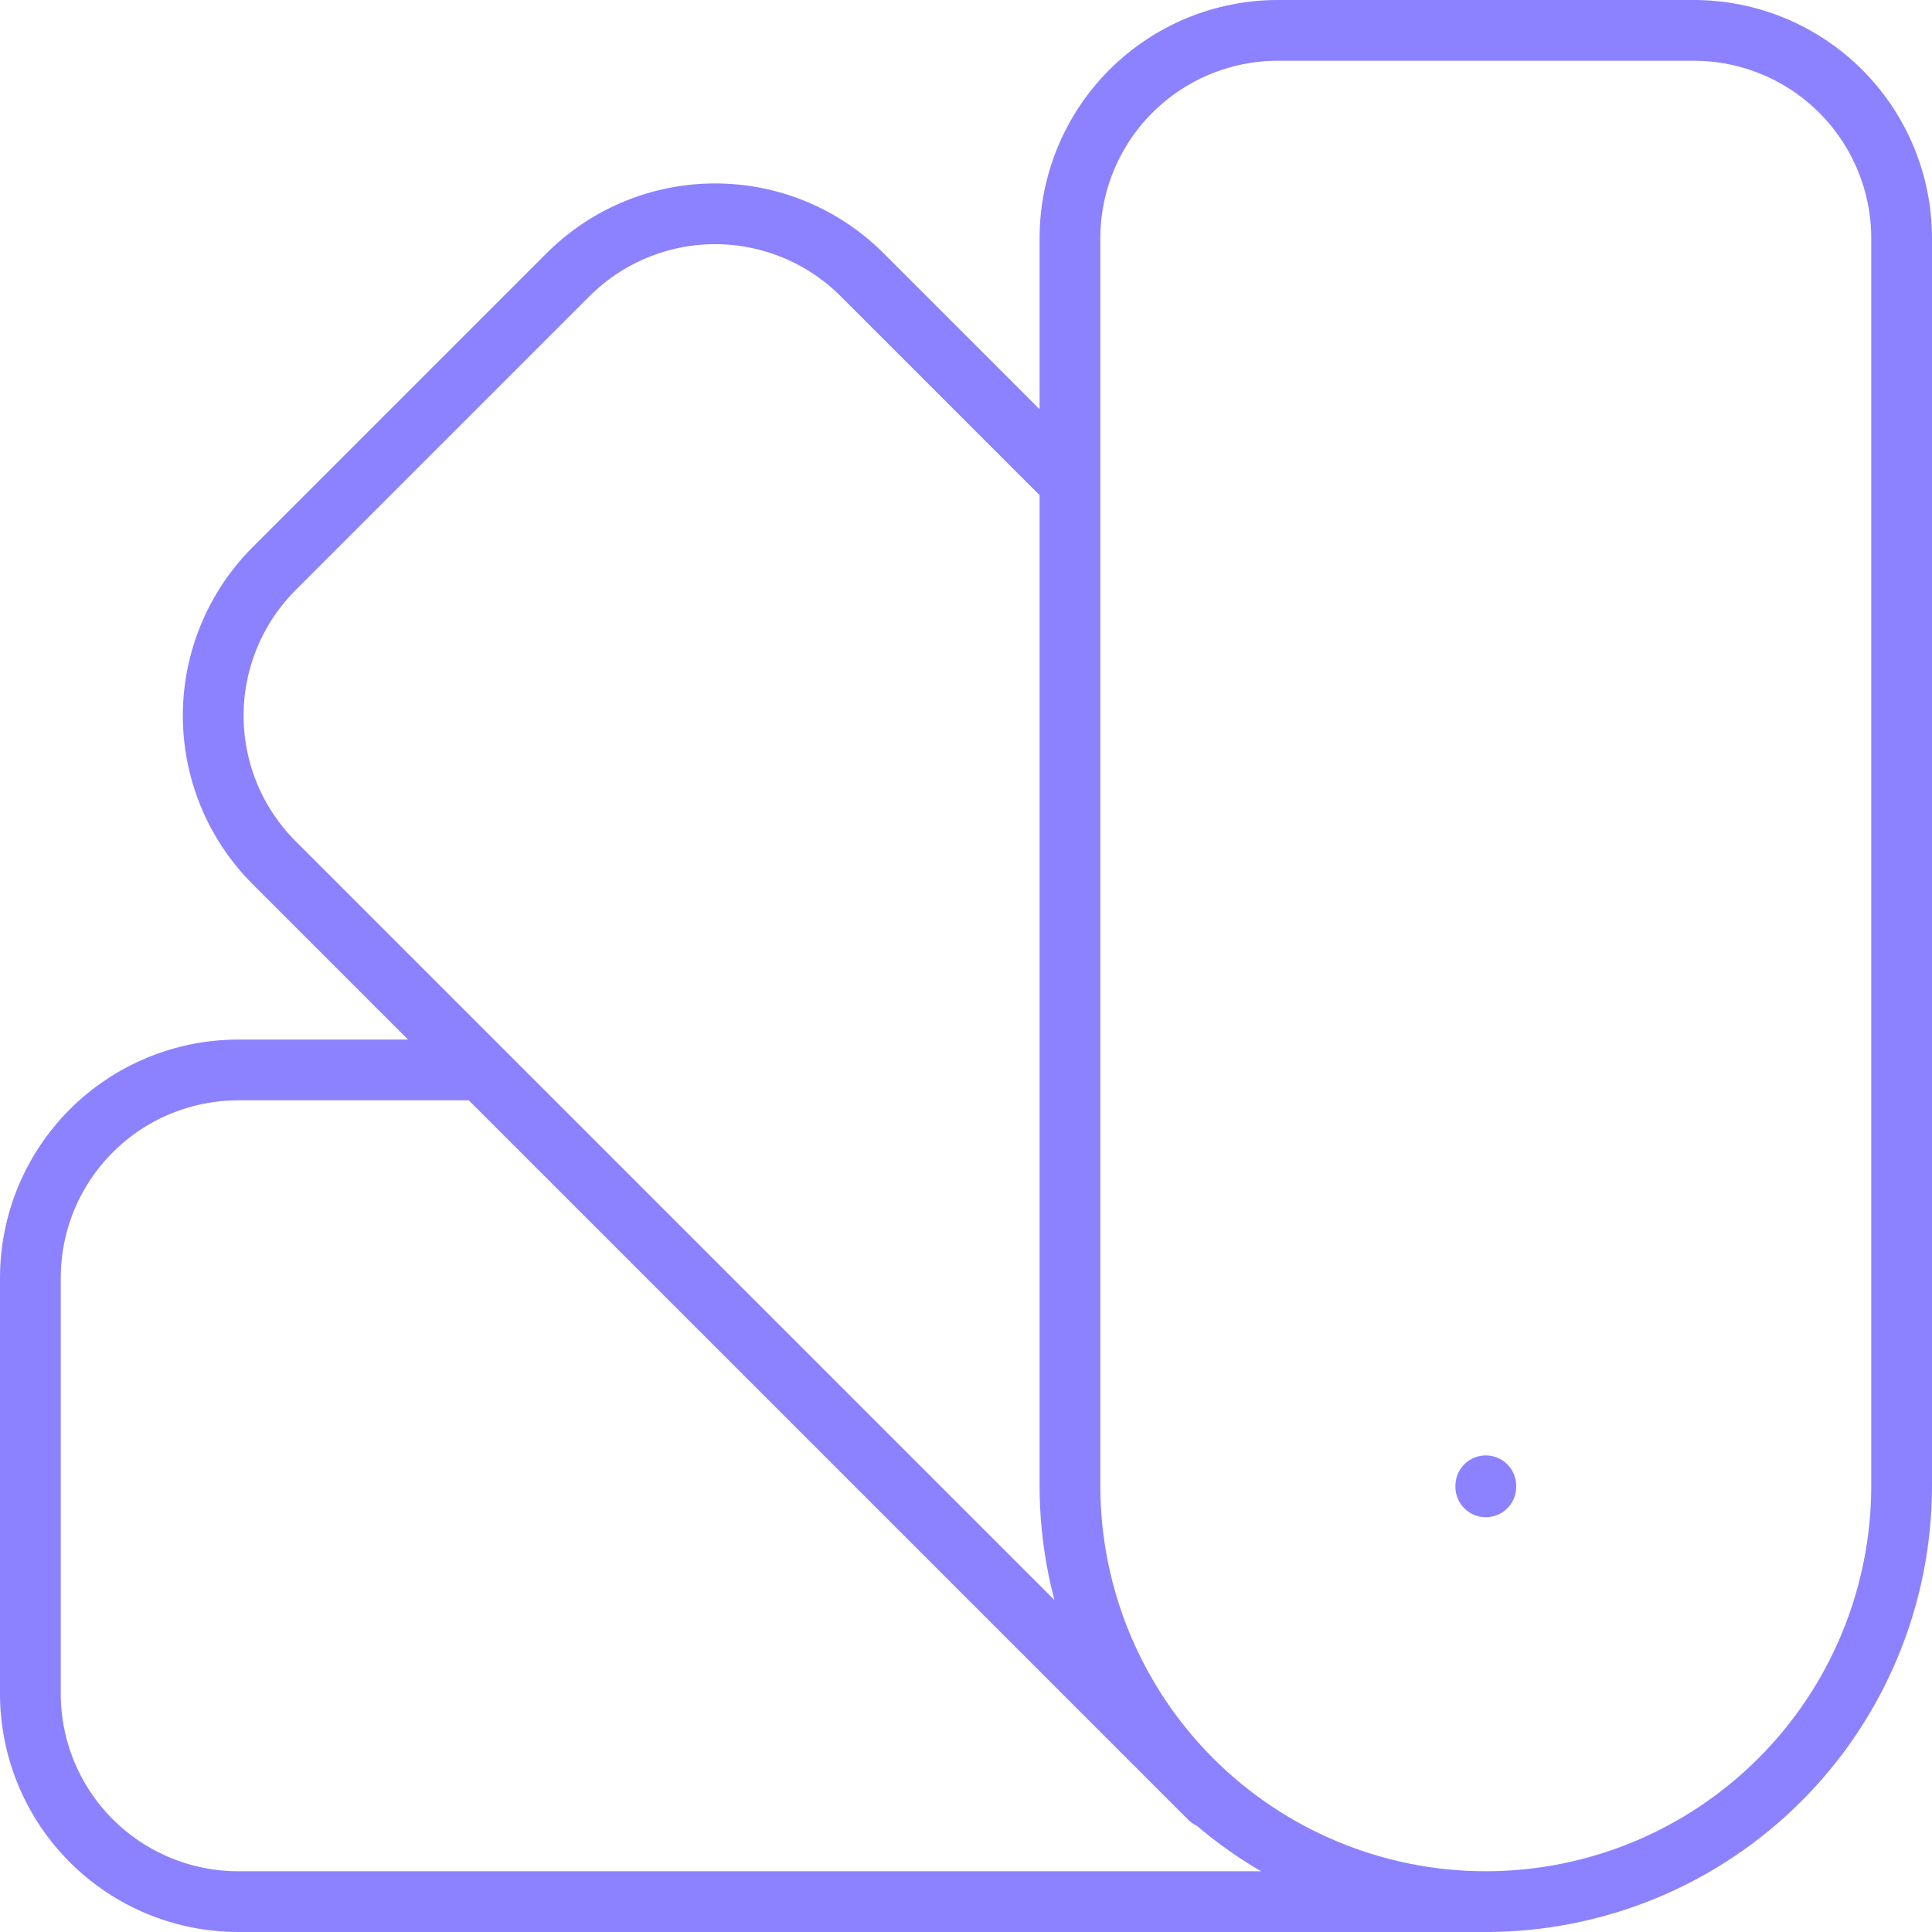 <svg viewBox="0 0 318 318" fill="none" xmlns="http://www.w3.org/2000/svg">
<path d="M244.556 313C226.403 313 208.994 305.789 196.158 292.953C183.322 280.117 176.111 262.708 176.111 244.556V39.222C176.111 30.146 179.717 21.441 186.135 15.024C192.552 8.606 201.257 5 210.333 5H278.778C287.854 5 296.559 8.606 302.977 15.024C309.394 21.441 313 30.146 313 39.222V244.556C313 262.708 305.789 280.117 292.953 292.953C280.117 305.789 262.708 313 244.556 313ZM244.556 313H39.222C30.146 313 21.441 309.394 15.024 302.977C8.606 296.559 5 287.854 5 278.778V210.333C5 201.257 8.606 192.552 15.024 186.135C21.441 179.717 30.146 176.111 39.222 176.111H78.578M176.117 79.433L141.895 45.211C135.477 38.795 126.774 35.191 117.7 35.191C108.625 35.191 99.922 38.795 93.505 45.211L45.115 93.601C38.699 100.019 35.095 108.722 35.095 117.796C35.095 126.871 38.699 135.574 45.115 141.991L199.115 295.991M244.556 244.556V244.727" stroke="#8C82FF" stroke-width="10" stroke-linecap="round" stroke-linejoin="round"/>
</svg>
